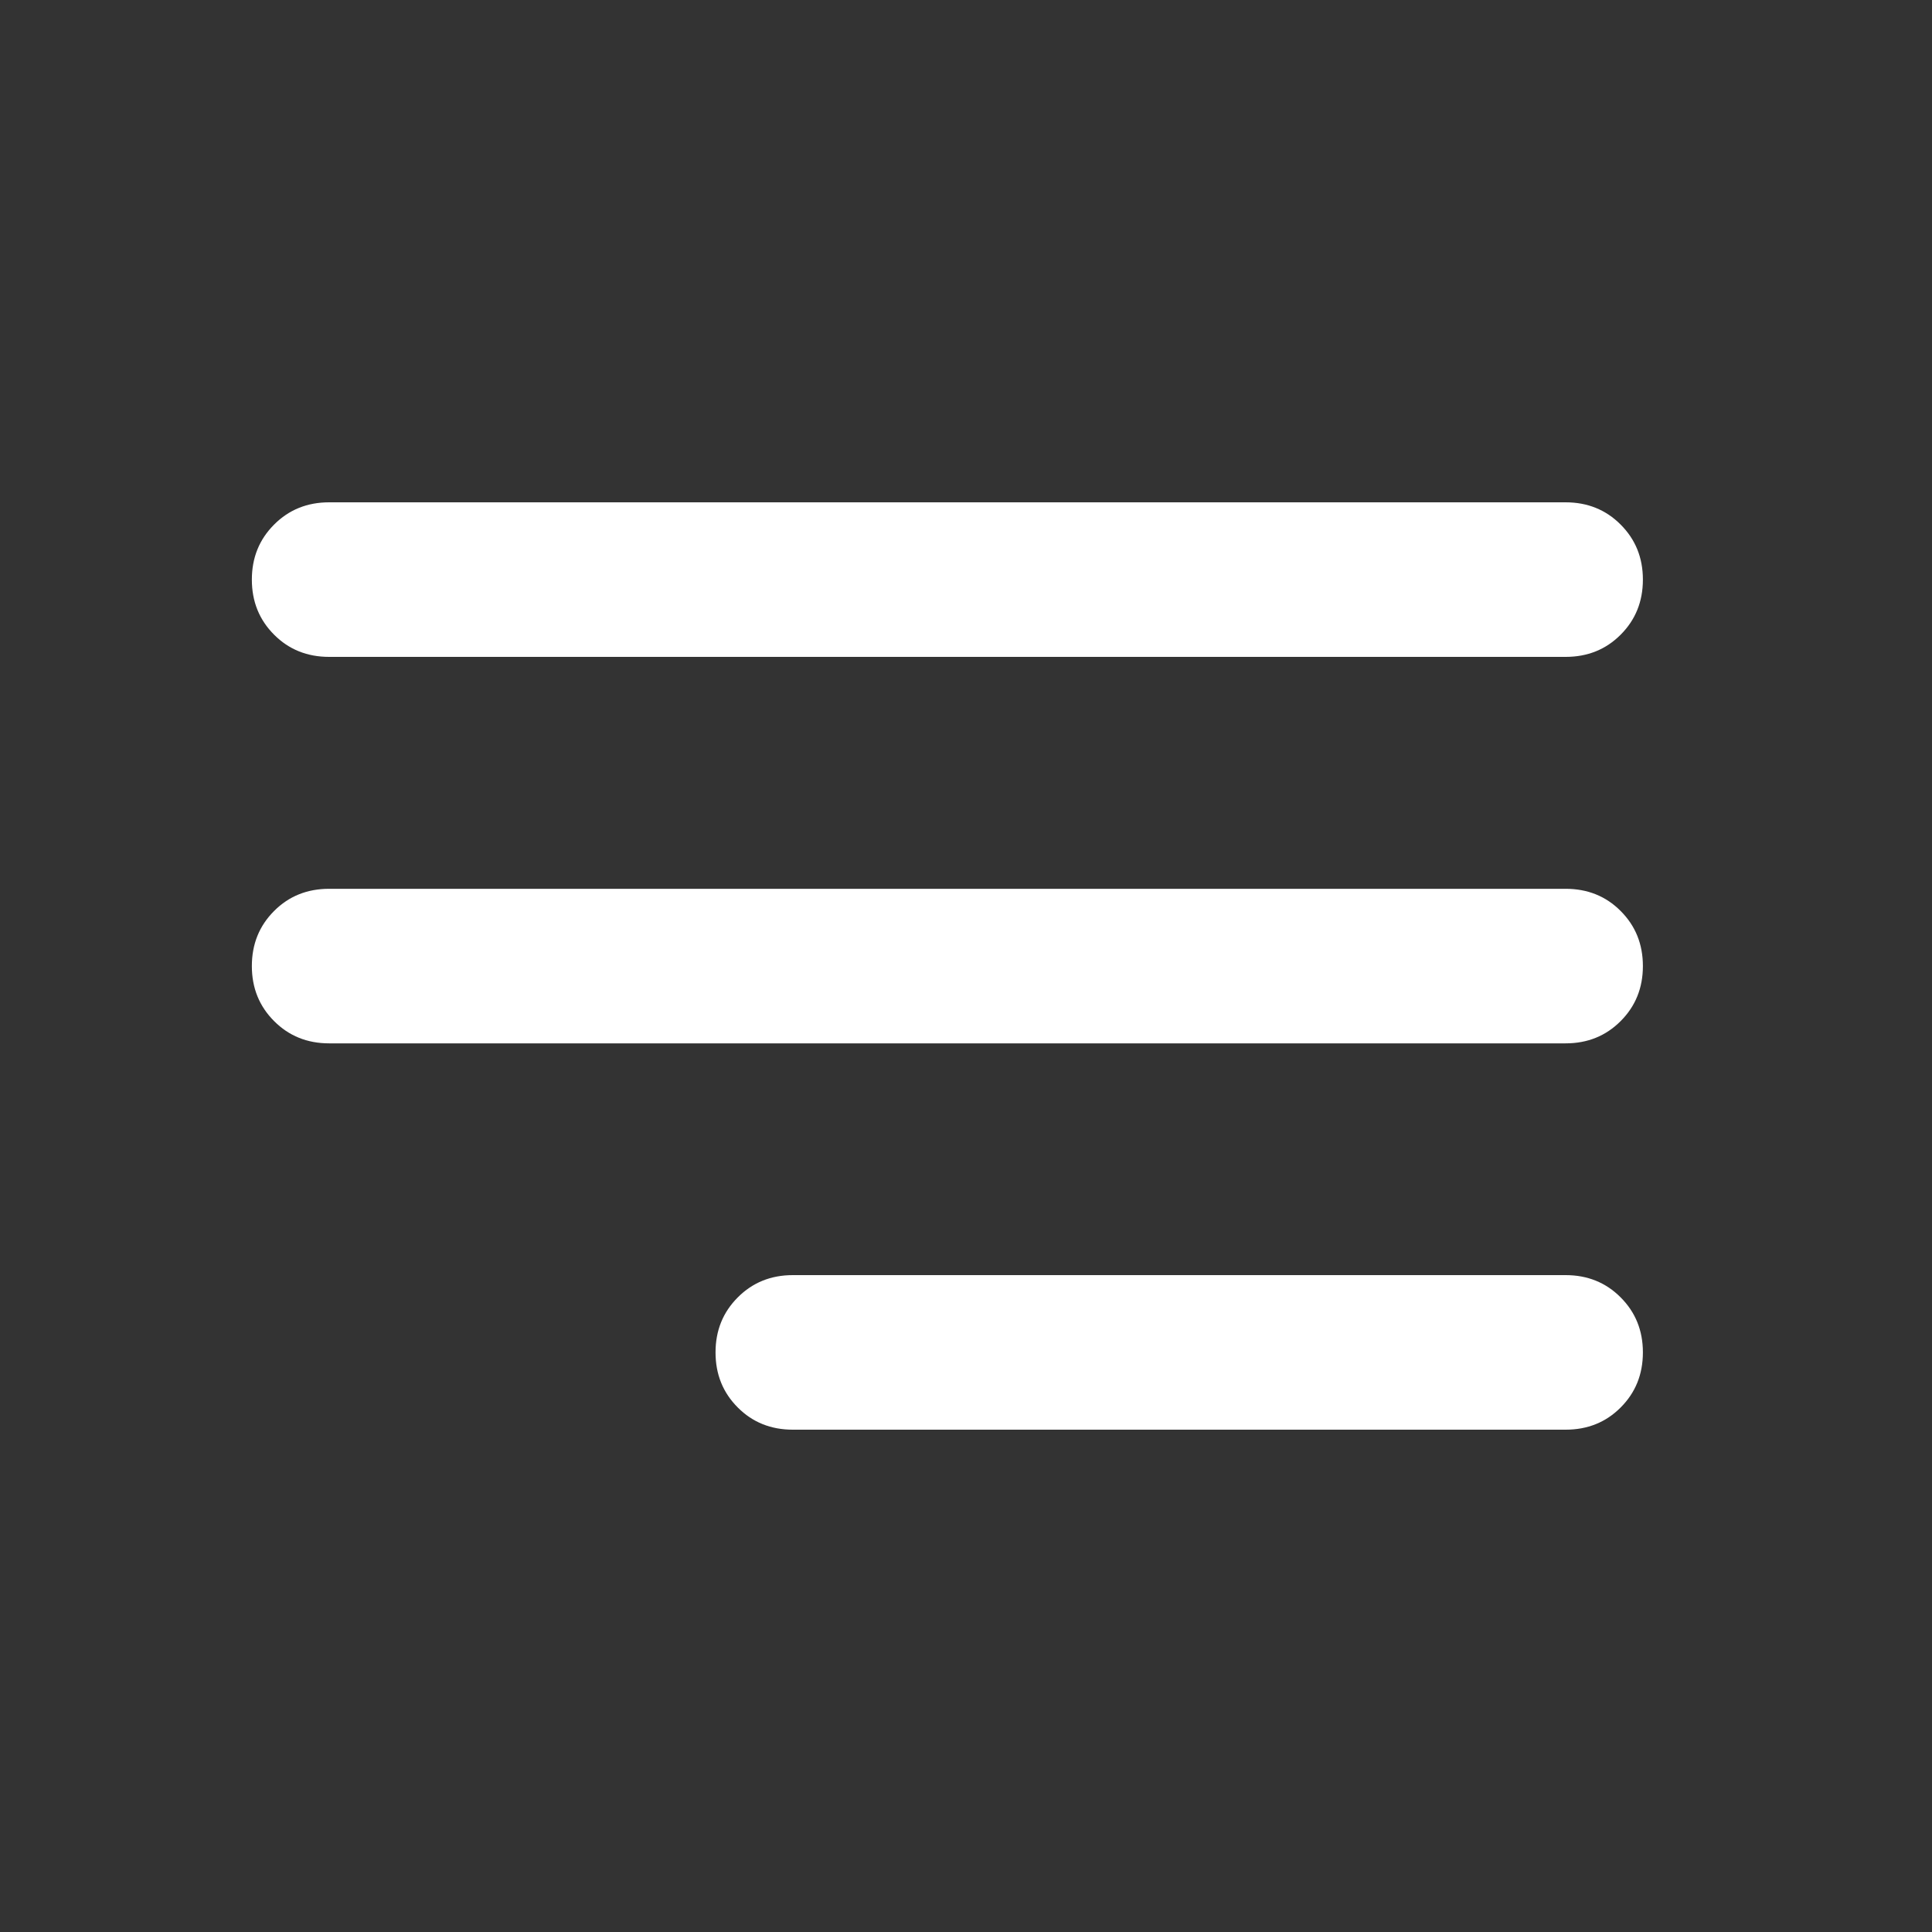 <?xml version="1.0" encoding="UTF-8"?> <svg xmlns="http://www.w3.org/2000/svg" width="25" height="25" viewBox="0 0 25 25" fill="none"><rect x="0" y="0" width="25" height="25" fill="#333333" stroke="none"/><mask id="mask0_219_213" style="mask-type:alpha" maskUnits="userSpaceOnUse" x="0" y="0" width="25" height="25"><rect width="24" height="24" transform="matrix(-1 0 0 1 24.259 0.5)" fill="#D9D9D9"></rect></mask><g mask="url(#mask0_219_213)"><path d="M20.259 18.5C20.542 18.5 20.78 18.405 20.971 18.213C21.163 18.021 21.259 17.784 21.259 17.5C21.259 17.217 21.163 16.98 20.971 16.788C20.78 16.596 20.542 16.5 20.259 16.5H10.259C9.976 16.5 9.738 16.596 9.547 16.788C9.355 16.98 9.259 17.217 9.259 17.5C9.259 17.784 9.355 18.021 9.547 18.213C9.738 18.405 9.976 18.5 10.259 18.5H20.259ZM20.259 13.501C20.542 13.501 20.78 13.405 20.971 13.213C21.163 13.021 21.259 12.784 21.259 12.501C21.259 12.217 21.163 11.98 20.971 11.788C20.78 11.596 20.542 11.501 20.259 11.501H4.259C3.976 11.501 3.738 11.596 3.547 11.788C3.355 11.98 3.259 12.217 3.259 12.501C3.259 12.784 3.355 13.021 3.547 13.213C3.738 13.405 3.976 13.501 4.259 13.501H20.259ZM20.259 8.5C20.542 8.5 20.78 8.405 20.971 8.213C21.163 8.021 21.259 7.784 21.259 7.5C21.259 7.217 21.163 6.98 20.971 6.788C20.78 6.596 20.542 6.5 20.259 6.5H4.259C3.976 6.5 3.738 6.596 3.547 6.788C3.355 6.98 3.259 7.217 3.259 7.5C3.259 7.784 3.355 8.021 3.547 8.213C3.738 8.405 3.976 8.5 4.259 8.5H20.259Z" fill="white"></path></g></svg> 